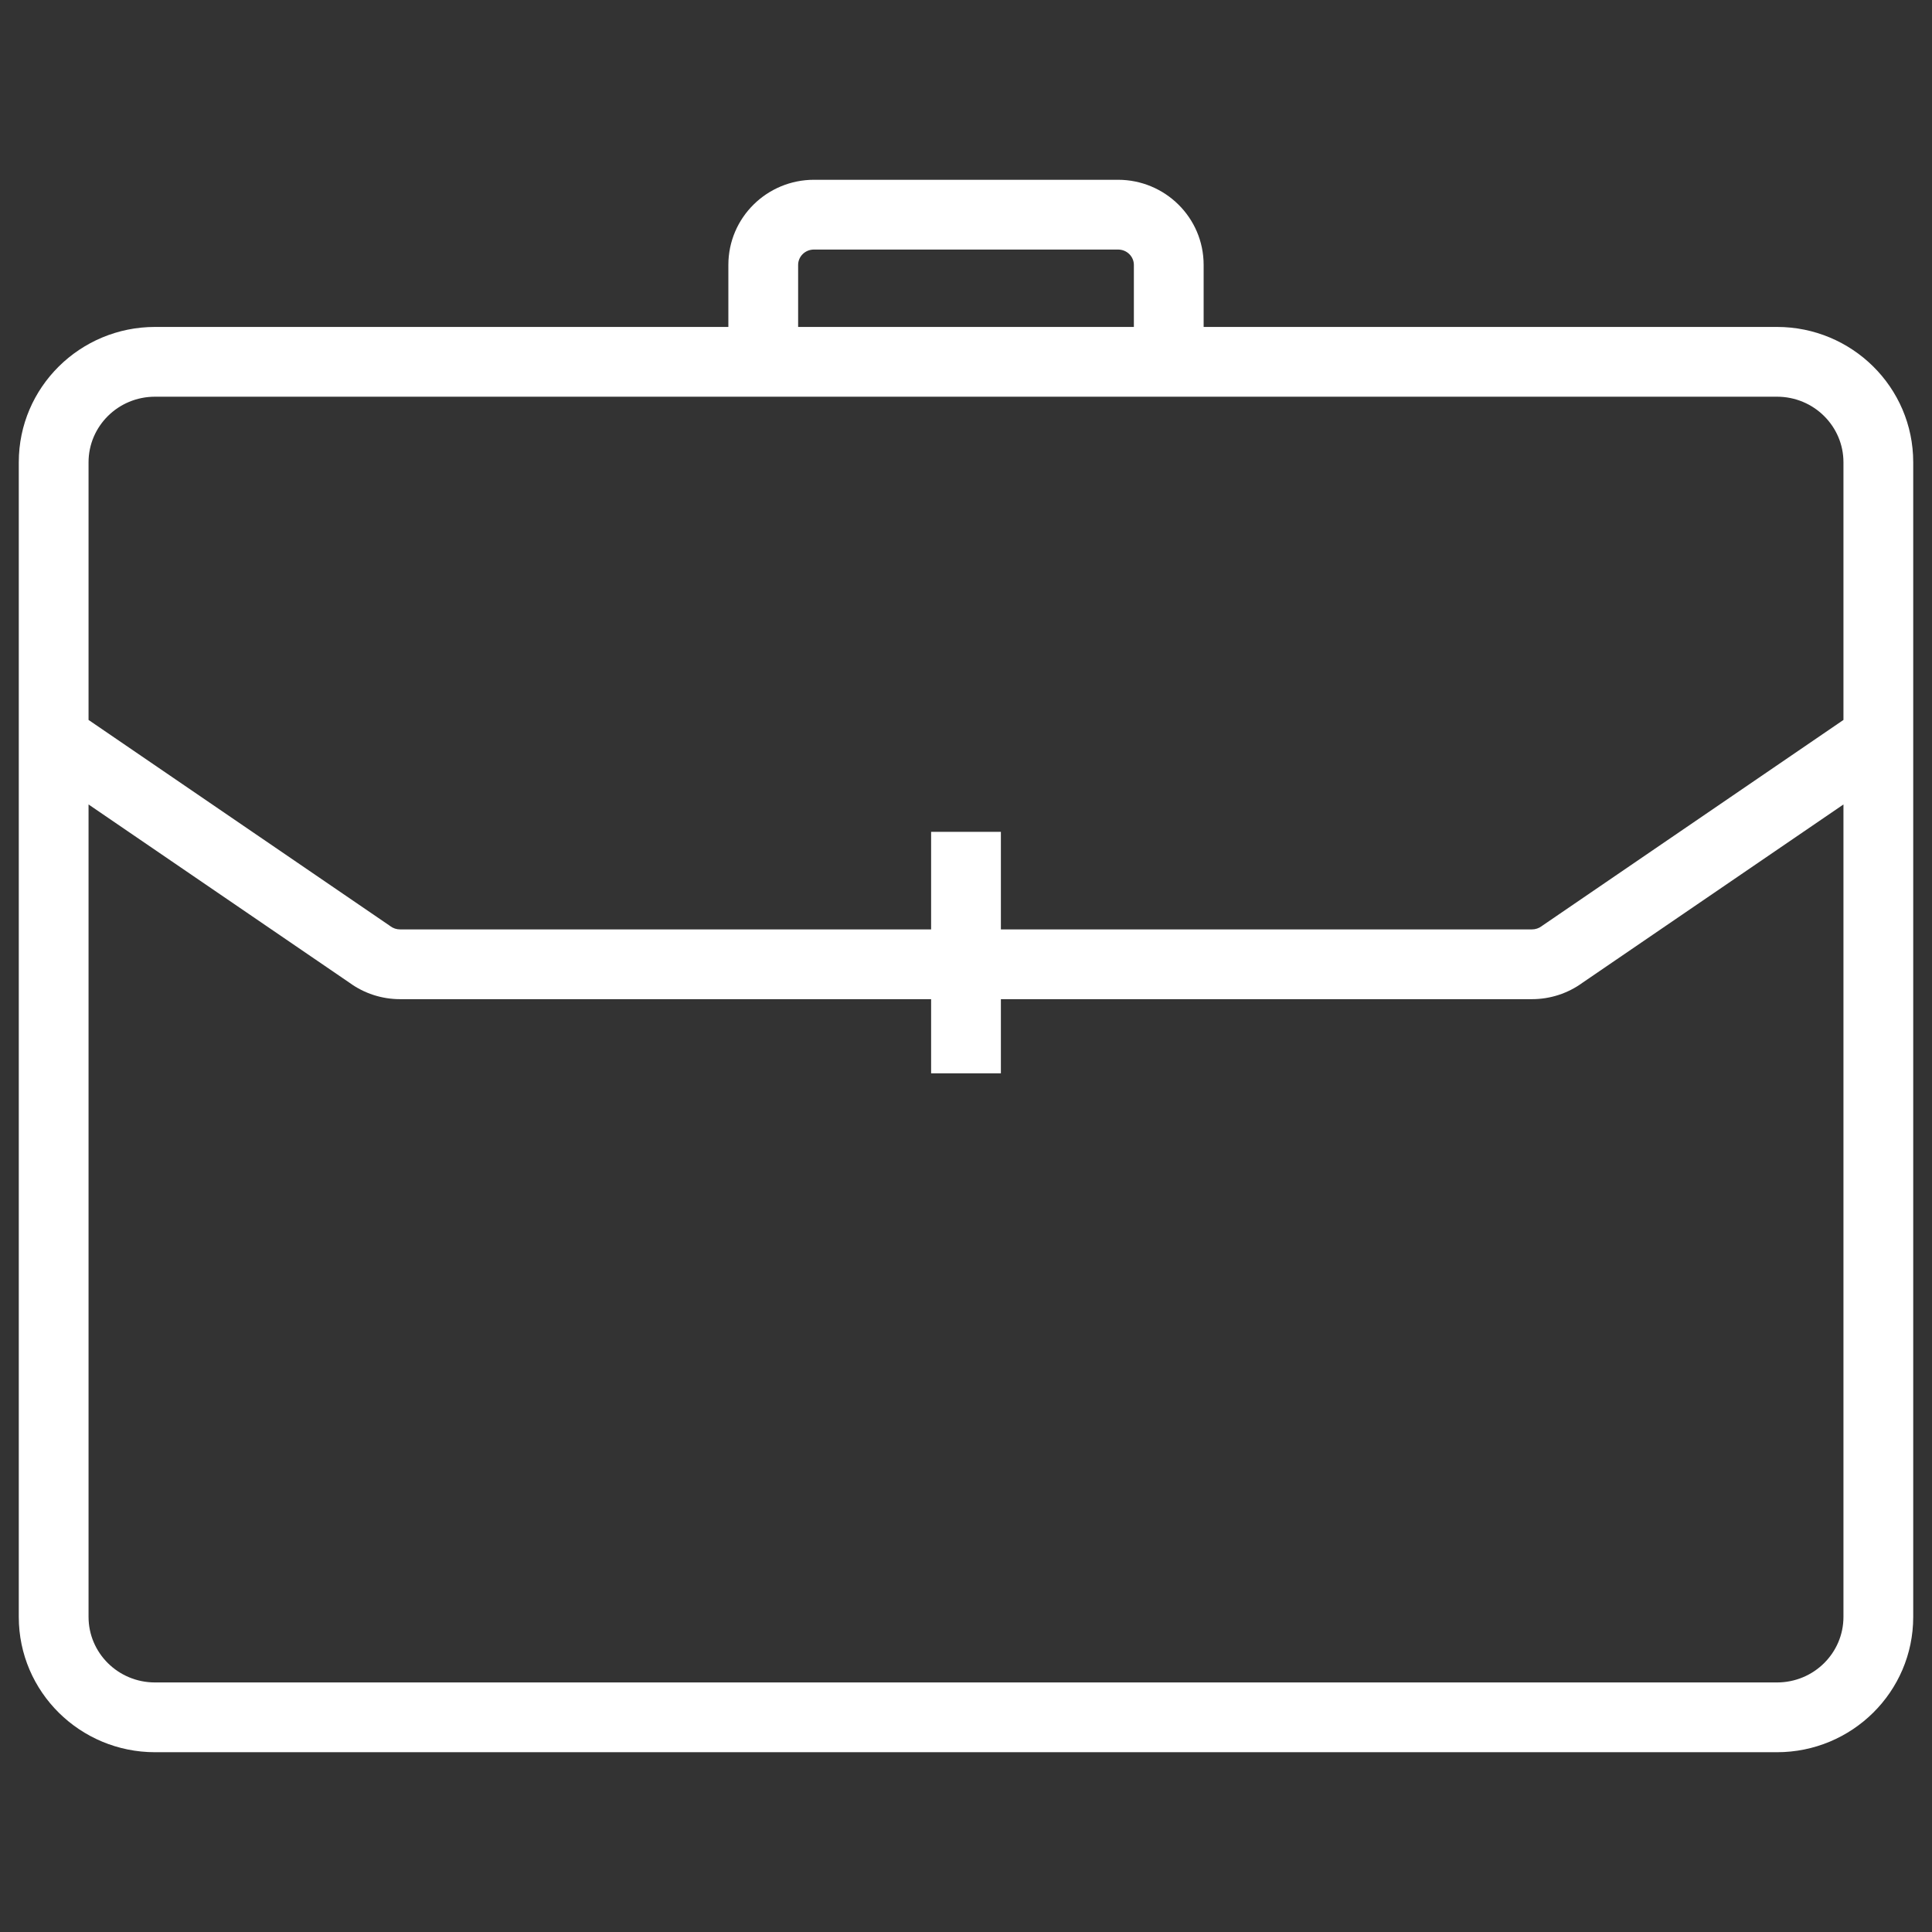 <?xml version="1.0" encoding="UTF-8"?>
<svg xmlns="http://www.w3.org/2000/svg" width="36" height="36" viewBox="0 0 36 36" fill="none">
  <rect x="0" y="0" width="36" height="36" fill="#333333" stroke="none"/>
  <path fill-rule="evenodd" clip-rule="evenodd" d="M15.167 4.65C14.998 4.65 14.872 4.784 14.872 4.936V6.092H21.128V4.936C21.128 4.784 21.002 4.65 20.833 4.65H15.167ZM22.428 6.092V4.936C22.428 4.054 21.708 3.35 20.833 3.35H15.167C14.292 3.35 13.572 4.054 13.572 4.936V6.092H2.889C1.493 6.092 0.35 7.215 0.35 8.613V30.129C0.35 31.527 1.493 32.65 2.889 32.65H33.111C34.507 32.65 35.65 31.527 35.65 30.129V8.613C35.65 7.215 34.507 6.092 33.111 6.092H22.428ZM2.889 7.392C2.199 7.392 1.65 7.945 1.65 8.613V13.415L7.254 17.244C7.261 17.249 7.268 17.254 7.275 17.259C7.326 17.297 7.388 17.318 7.454 17.318H17.35V15.5H18.65V17.318H28.546C28.611 17.318 28.674 17.297 28.725 17.259C28.732 17.254 28.739 17.249 28.746 17.244L34.35 13.415V8.613C34.35 7.945 33.801 7.392 33.111 7.392H2.889ZM34.35 14.99L29.489 18.311C29.215 18.511 28.885 18.618 28.546 18.618H18.65V20H17.35V18.618H7.454C7.115 18.618 6.785 18.511 6.511 18.311L1.65 14.99V30.129C1.65 30.798 2.199 31.35 2.889 31.35H33.111C33.801 31.35 34.35 30.798 34.35 30.129V14.99Z" fill="white"></path>
</svg>
